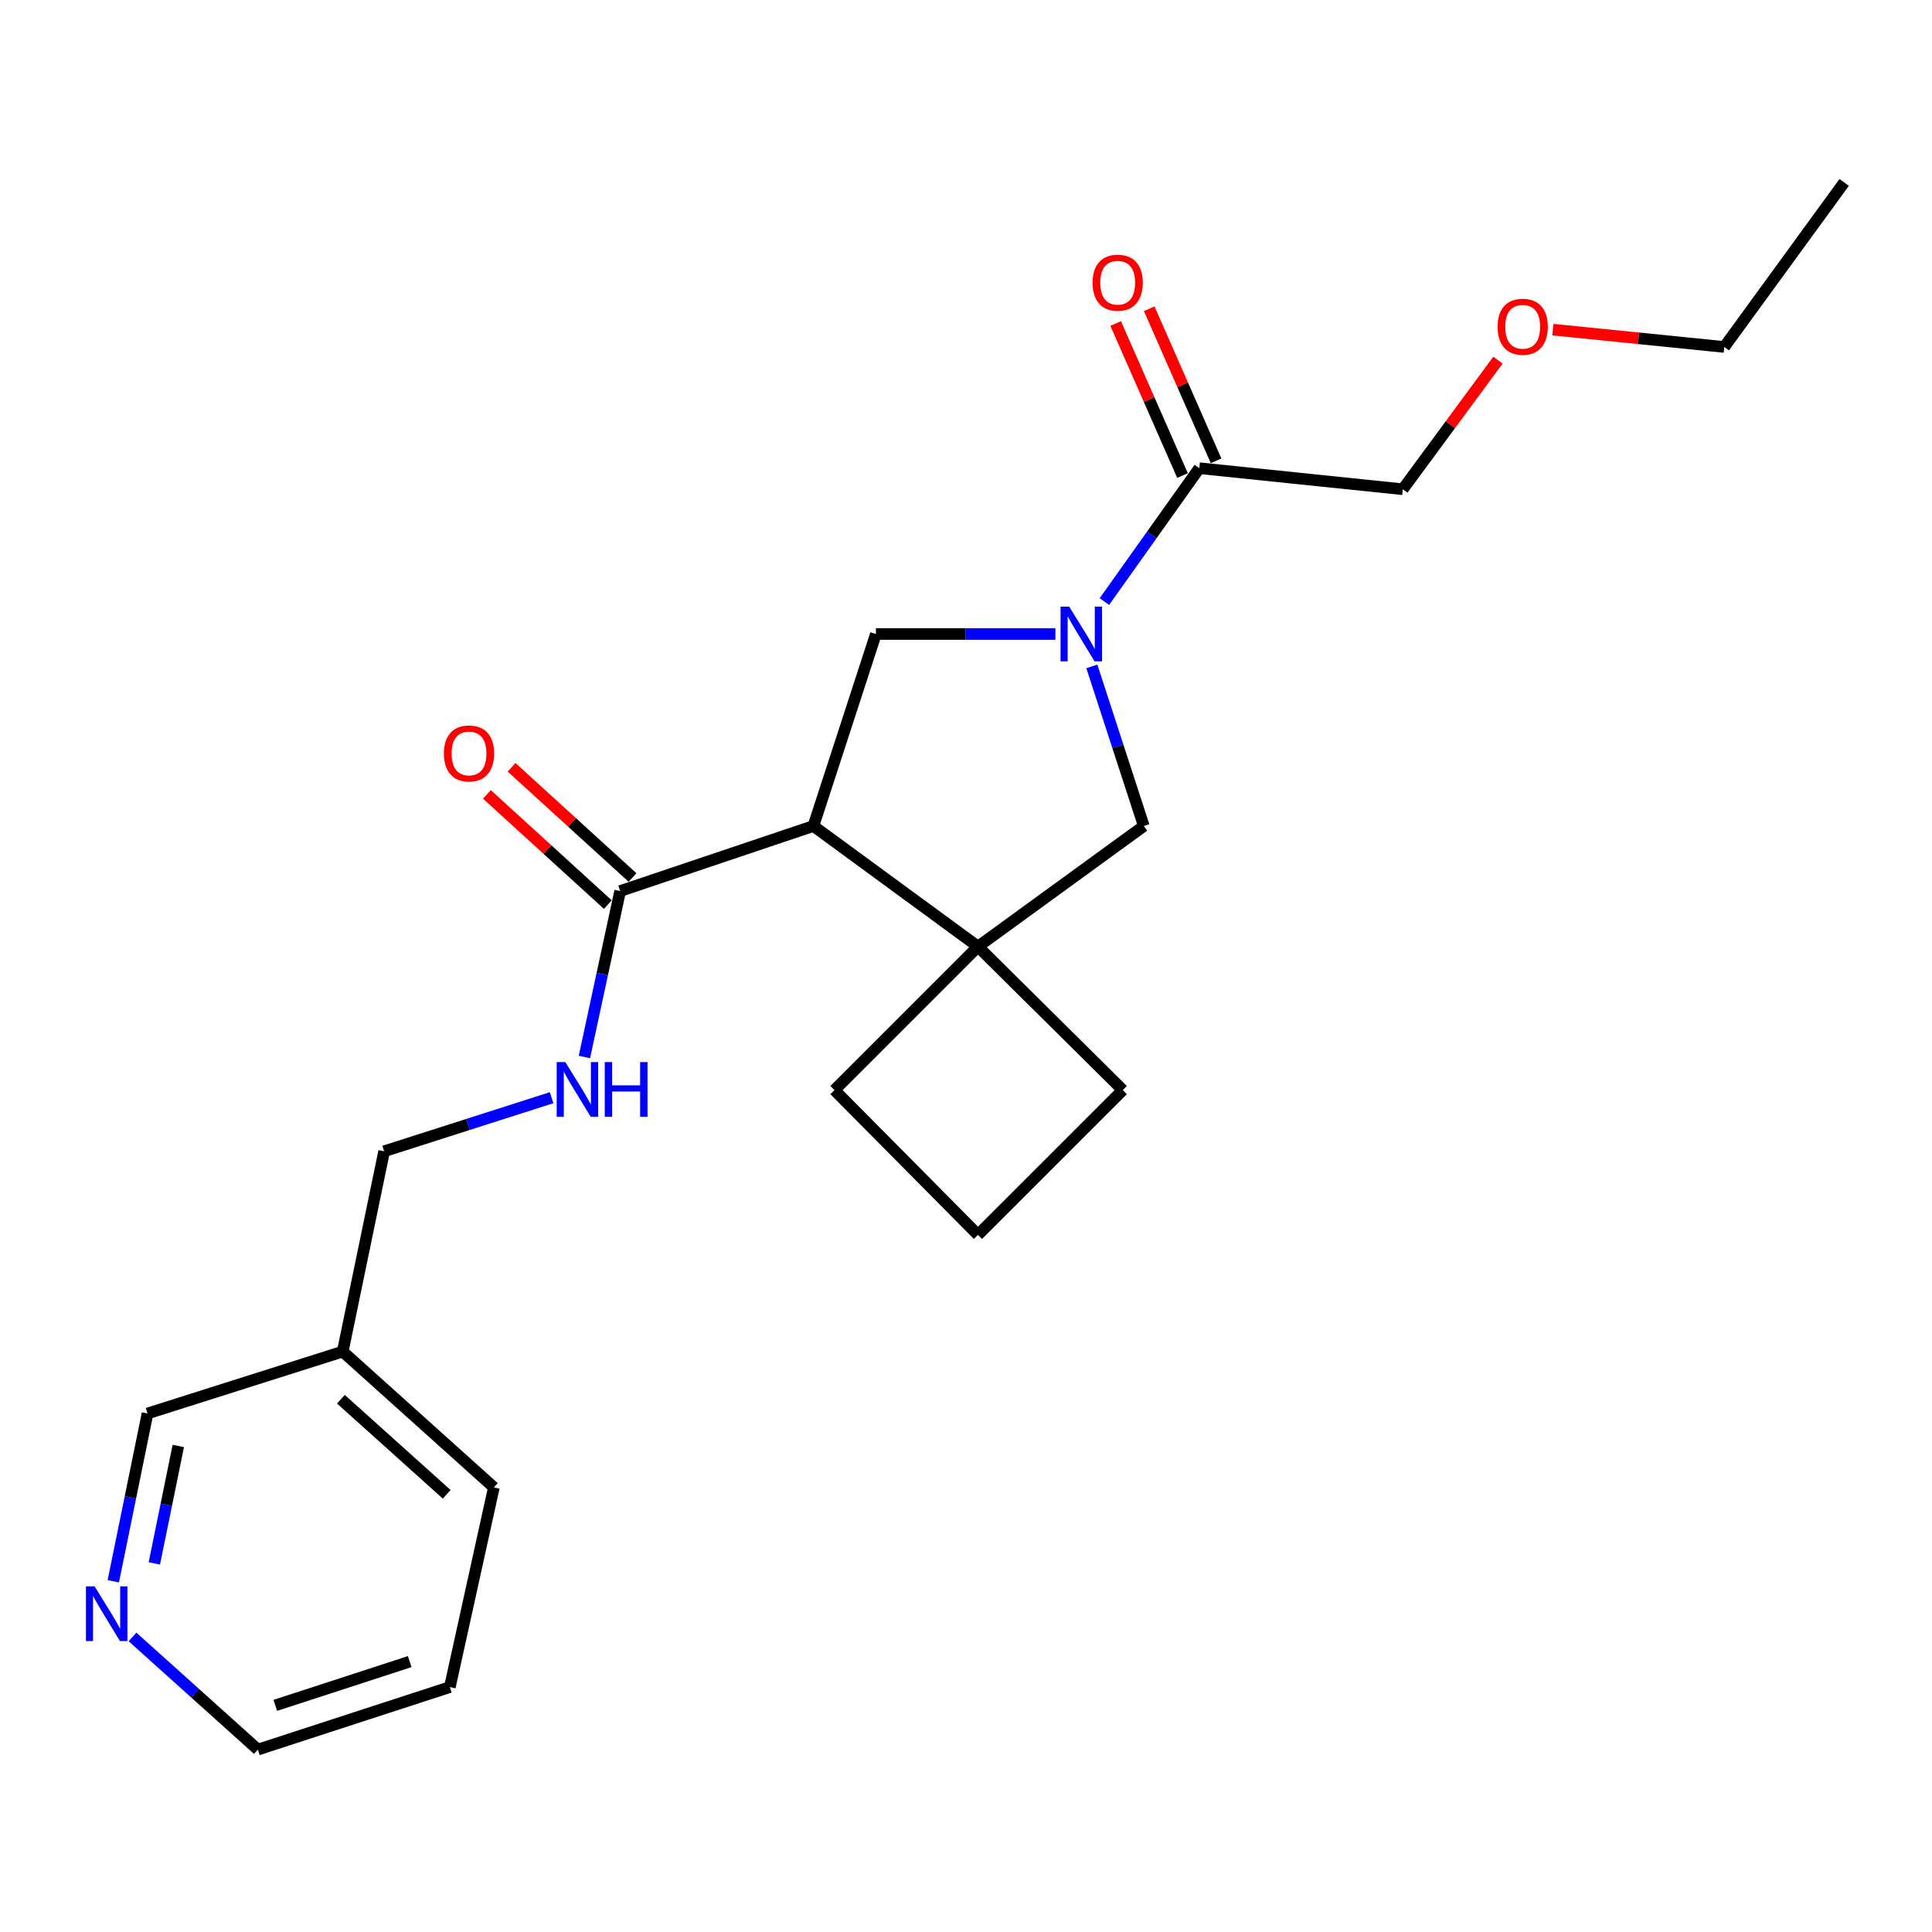 <?xml version='1.0' encoding='iso-8859-1'?>
<svg version='1.1' baseProfile='full'
              xmlns='http://www.w3.org/2000/svg'
                      xmlns:rdkit='http://www.rdkit.org/xml'
                      xmlns:xlink='http://www.w3.org/1999/xlink'
                  xml:space='preserve'
width='1000px' height='1000px' viewBox='0 0 1000 1000'>
<!-- END OF HEADER -->
<rect style='opacity:1.0;fill:#FFFFFF;stroke:none' width='1000' height='1000' x='0' y='0'> </rect>
<path class='bond-2' d='M 546.283,328.16 L 499.826,328.16' style='fill:none;fill-rule:evenodd;stroke:#0000FF;stroke-width:6px;stroke-linecap:butt;stroke-linejoin:miter;stroke-opacity:1' />
<path class='bond-2' d='M 499.826,328.16 L 453.369,328.16' style='fill:none;fill-rule:evenodd;stroke:#000000;stroke-width:6px;stroke-linecap:butt;stroke-linejoin:miter;stroke-opacity:1' />
<path class='bond-4' d='M 565.142,344.933 L 578.588,386.235' style='fill:none;fill-rule:evenodd;stroke:#0000FF;stroke-width:6px;stroke-linecap:butt;stroke-linejoin:miter;stroke-opacity:1' />
<path class='bond-4' d='M 578.588,386.235 L 592.034,427.538' style='fill:none;fill-rule:evenodd;stroke:#000000;stroke-width:6px;stroke-linecap:butt;stroke-linejoin:miter;stroke-opacity:1' />
<path class='bond-5' d='M 571.631,311.367 L 596.191,276.851' style='fill:none;fill-rule:evenodd;stroke:#0000FF;stroke-width:6px;stroke-linecap:butt;stroke-linejoin:miter;stroke-opacity:1' />
<path class='bond-5' d='M 596.191,276.851 L 620.751,242.335' style='fill:none;fill-rule:evenodd;stroke:#000000;stroke-width:6px;stroke-linecap:butt;stroke-linejoin:miter;stroke-opacity:1' />
<path class='bond-0' d='M 421.016,427.538 L 453.369,328.16' style='fill:none;fill-rule:evenodd;stroke:#000000;stroke-width:6px;stroke-linecap:butt;stroke-linejoin:miter;stroke-opacity:1' />
<path class='bond-3' d='M 421.016,427.538 L 320.996,461.208' style='fill:none;fill-rule:evenodd;stroke:#000000;stroke-width:6px;stroke-linecap:butt;stroke-linejoin:miter;stroke-opacity:1' />
<path class='bond-23' d='M 421.016,427.538 L 506.199,489.957' style='fill:none;fill-rule:evenodd;stroke:#000000;stroke-width:6px;stroke-linecap:butt;stroke-linejoin:miter;stroke-opacity:1' />
<path class='bond-1' d='M 506.199,489.957 L 592.034,427.538' style='fill:none;fill-rule:evenodd;stroke:#000000;stroke-width:6px;stroke-linecap:butt;stroke-linejoin:miter;stroke-opacity:1' />
<path class='bond-12' d='M 506.199,489.957 L 581.158,564.232' style='fill:none;fill-rule:evenodd;stroke:#000000;stroke-width:6px;stroke-linecap:butt;stroke-linejoin:miter;stroke-opacity:1' />
<path class='bond-13' d='M 506.199,489.957 L 431.924,564.232' style='fill:none;fill-rule:evenodd;stroke:#000000;stroke-width:6px;stroke-linecap:butt;stroke-linejoin:miter;stroke-opacity:1' />
<path class='bond-6' d='M 320.996,461.208 L 311.744,504.158' style='fill:none;fill-rule:evenodd;stroke:#000000;stroke-width:6px;stroke-linecap:butt;stroke-linejoin:miter;stroke-opacity:1' />
<path class='bond-6' d='M 311.744,504.158 L 302.492,547.108' style='fill:none;fill-rule:evenodd;stroke:#0000FF;stroke-width:6px;stroke-linecap:butt;stroke-linejoin:miter;stroke-opacity:1' />
<path class='bond-7' d='M 327.385,454.198 L 296.09,425.676' style='fill:none;fill-rule:evenodd;stroke:#000000;stroke-width:6px;stroke-linecap:butt;stroke-linejoin:miter;stroke-opacity:1' />
<path class='bond-7' d='M 296.09,425.676 L 264.794,397.155' style='fill:none;fill-rule:evenodd;stroke:#FF0000;stroke-width:6px;stroke-linecap:butt;stroke-linejoin:miter;stroke-opacity:1' />
<path class='bond-7' d='M 314.607,468.218 L 283.312,439.696' style='fill:none;fill-rule:evenodd;stroke:#000000;stroke-width:6px;stroke-linecap:butt;stroke-linejoin:miter;stroke-opacity:1' />
<path class='bond-7' d='M 283.312,439.696 L 252.017,411.175' style='fill:none;fill-rule:evenodd;stroke:#FF0000;stroke-width:6px;stroke-linecap:butt;stroke-linejoin:miter;stroke-opacity:1' />
<path class='bond-8' d='M 629.434,238.519 L 612.136,199.166' style='fill:none;fill-rule:evenodd;stroke:#000000;stroke-width:6px;stroke-linecap:butt;stroke-linejoin:miter;stroke-opacity:1' />
<path class='bond-8' d='M 612.136,199.166 L 594.838,159.813' style='fill:none;fill-rule:evenodd;stroke:#FF0000;stroke-width:6px;stroke-linecap:butt;stroke-linejoin:miter;stroke-opacity:1' />
<path class='bond-8' d='M 612.069,246.152 L 594.77,206.799' style='fill:none;fill-rule:evenodd;stroke:#000000;stroke-width:6px;stroke-linecap:butt;stroke-linejoin:miter;stroke-opacity:1' />
<path class='bond-8' d='M 594.77,206.799 L 577.472,167.447' style='fill:none;fill-rule:evenodd;stroke:#FF0000;stroke-width:6px;stroke-linecap:butt;stroke-linejoin:miter;stroke-opacity:1' />
<path class='bond-14' d='M 620.751,242.335 L 726.083,253.232' style='fill:none;fill-rule:evenodd;stroke:#000000;stroke-width:6px;stroke-linecap:butt;stroke-linejoin:miter;stroke-opacity:1' />
<path class='bond-11' d='M 285.51,568.171 L 242.172,582.035' style='fill:none;fill-rule:evenodd;stroke:#0000FF;stroke-width:6px;stroke-linecap:butt;stroke-linejoin:miter;stroke-opacity:1' />
<path class='bond-11' d='M 242.172,582.035 L 198.835,595.9' style='fill:none;fill-rule:evenodd;stroke:#000000;stroke-width:6px;stroke-linecap:butt;stroke-linejoin:miter;stroke-opacity:1' />
<path class='bond-9' d='M 58.645,818.455 L 67.501,775.034' style='fill:none;fill-rule:evenodd;stroke:#0000FF;stroke-width:6px;stroke-linecap:butt;stroke-linejoin:miter;stroke-opacity:1' />
<path class='bond-9' d='M 67.501,775.034 L 76.357,731.614' style='fill:none;fill-rule:evenodd;stroke:#000000;stroke-width:6px;stroke-linecap:butt;stroke-linejoin:miter;stroke-opacity:1' />
<path class='bond-9' d='M 79.888,809.219 L 86.087,778.825' style='fill:none;fill-rule:evenodd;stroke:#0000FF;stroke-width:6px;stroke-linecap:butt;stroke-linejoin:miter;stroke-opacity:1' />
<path class='bond-9' d='M 86.087,778.825 L 92.287,748.431' style='fill:none;fill-rule:evenodd;stroke:#000000;stroke-width:6px;stroke-linecap:butt;stroke-linejoin:miter;stroke-opacity:1' />
<path class='bond-25' d='M 68.587,847.275 L 101.026,876.428' style='fill:none;fill-rule:evenodd;stroke:#0000FF;stroke-width:6px;stroke-linecap:butt;stroke-linejoin:miter;stroke-opacity:1' />
<path class='bond-25' d='M 101.026,876.428 L 133.465,905.582' style='fill:none;fill-rule:evenodd;stroke:#000000;stroke-width:6px;stroke-linecap:butt;stroke-linejoin:miter;stroke-opacity:1' />
<path class='bond-10' d='M 177.389,699.577 L 198.835,595.9' style='fill:none;fill-rule:evenodd;stroke:#000000;stroke-width:6px;stroke-linecap:butt;stroke-linejoin:miter;stroke-opacity:1' />
<path class='bond-15' d='M 177.389,699.577 L 76.357,731.614' style='fill:none;fill-rule:evenodd;stroke:#000000;stroke-width:6px;stroke-linecap:butt;stroke-linejoin:miter;stroke-opacity:1' />
<path class='bond-19' d='M 177.389,699.577 L 255.626,769.889' style='fill:none;fill-rule:evenodd;stroke:#000000;stroke-width:6px;stroke-linecap:butt;stroke-linejoin:miter;stroke-opacity:1' />
<path class='bond-19' d='M 176.445,724.232 L 231.211,773.451' style='fill:none;fill-rule:evenodd;stroke:#000000;stroke-width:6px;stroke-linecap:butt;stroke-linejoin:miter;stroke-opacity:1' />
<path class='bond-24' d='M 581.158,564.232 L 506.199,639.16' style='fill:none;fill-rule:evenodd;stroke:#000000;stroke-width:6px;stroke-linecap:butt;stroke-linejoin:miter;stroke-opacity:1' />
<path class='bond-17' d='M 431.924,564.232 L 506.199,639.16' style='fill:none;fill-rule:evenodd;stroke:#000000;stroke-width:6px;stroke-linecap:butt;stroke-linejoin:miter;stroke-opacity:1' />
<path class='bond-16' d='M 726.083,253.232 L 750.709,219.824' style='fill:none;fill-rule:evenodd;stroke:#000000;stroke-width:6px;stroke-linecap:butt;stroke-linejoin:miter;stroke-opacity:1' />
<path class='bond-16' d='M 750.709,219.824 L 775.336,186.415' style='fill:none;fill-rule:evenodd;stroke:#FF0000;stroke-width:6px;stroke-linecap:butt;stroke-linejoin:miter;stroke-opacity:1' />
<path class='bond-20' d='M 803.765,170.62 L 848.125,175.105' style='fill:none;fill-rule:evenodd;stroke:#FF0000;stroke-width:6px;stroke-linecap:butt;stroke-linejoin:miter;stroke-opacity:1' />
<path class='bond-20' d='M 848.125,175.105 L 892.485,179.59' style='fill:none;fill-rule:evenodd;stroke:#000000;stroke-width:6px;stroke-linecap:butt;stroke-linejoin:miter;stroke-opacity:1' />
<path class='bond-18' d='M 133.465,905.582 L 232.842,873.229' style='fill:none;fill-rule:evenodd;stroke:#000000;stroke-width:6px;stroke-linecap:butt;stroke-linejoin:miter;stroke-opacity:1' />
<path class='bond-18' d='M 142.499,882.692 L 212.063,860.045' style='fill:none;fill-rule:evenodd;stroke:#000000;stroke-width:6px;stroke-linecap:butt;stroke-linejoin:miter;stroke-opacity:1' />
<path class='bond-21' d='M 255.626,769.889 L 232.842,873.229' style='fill:none;fill-rule:evenodd;stroke:#000000;stroke-width:6px;stroke-linecap:butt;stroke-linejoin:miter;stroke-opacity:1' />
<path class='bond-22' d='M 892.485,179.59 L 954.545,94.418' style='fill:none;fill-rule:evenodd;stroke:#000000;stroke-width:6px;stroke-linecap:butt;stroke-linejoin:miter;stroke-opacity:1' />
<path  class='atom-0' d='M 553.421 314
L 562.701 329
Q 563.621 330.48, 565.101 333.16
Q 566.581 335.84, 566.661 336
L 566.661 314
L 570.421 314
L 570.421 342.32
L 566.541 342.32
L 556.581 325.92
Q 555.421 324, 554.181 321.8
Q 552.981 319.6, 552.621 318.92
L 552.621 342.32
L 548.941 342.32
L 548.941 314
L 553.421 314
' fill='#0000FF'/>
<path  class='atom-7' d='M 292.616 549.734
L 301.896 564.734
Q 302.816 566.214, 304.296 568.894
Q 305.776 571.574, 305.856 571.734
L 305.856 549.734
L 309.616 549.734
L 309.616 578.054
L 305.736 578.054
L 295.776 561.654
Q 294.616 559.734, 293.376 557.534
Q 292.176 555.334, 291.816 554.654
L 291.816 578.054
L 288.136 578.054
L 288.136 549.734
L 292.616 549.734
' fill='#0000FF'/>
<path  class='atom-7' d='M 313.016 549.734
L 316.856 549.734
L 316.856 561.774
L 331.336 561.774
L 331.336 549.734
L 335.176 549.734
L 335.176 578.054
L 331.336 578.054
L 331.336 564.974
L 316.856 564.974
L 316.856 578.054
L 313.016 578.054
L 313.016 549.734
' fill='#0000FF'/>
<path  class='atom-8' d='M 229.759 389.985
Q 229.759 383.185, 233.119 379.385
Q 236.479 375.585, 242.759 375.585
Q 249.039 375.585, 252.399 379.385
Q 255.759 383.185, 255.759 389.985
Q 255.759 396.865, 252.359 400.785
Q 248.959 404.665, 242.759 404.665
Q 236.519 404.665, 233.119 400.785
Q 229.759 396.905, 229.759 389.985
M 242.759 401.465
Q 247.079 401.465, 249.399 398.585
Q 251.759 395.665, 251.759 389.985
Q 251.759 384.425, 249.399 381.625
Q 247.079 378.785, 242.759 378.785
Q 238.439 378.785, 236.079 381.585
Q 233.759 384.385, 233.759 389.985
Q 233.759 395.705, 236.079 398.585
Q 238.439 401.465, 242.759 401.465
' fill='#FF0000'/>
<path  class='atom-9' d='M 565.513 146.326
Q 565.513 139.526, 568.873 135.726
Q 572.233 131.926, 578.513 131.926
Q 584.793 131.926, 588.153 135.726
Q 591.513 139.526, 591.513 146.326
Q 591.513 153.206, 588.113 157.126
Q 584.713 161.006, 578.513 161.006
Q 572.273 161.006, 568.873 157.126
Q 565.513 153.246, 565.513 146.326
M 578.513 157.806
Q 582.833 157.806, 585.153 154.926
Q 587.513 152.006, 587.513 146.326
Q 587.513 140.766, 585.153 137.966
Q 582.833 135.126, 578.513 135.126
Q 574.193 135.126, 571.833 137.926
Q 569.513 140.726, 569.513 146.326
Q 569.513 152.046, 571.833 154.926
Q 574.193 157.806, 578.513 157.806
' fill='#FF0000'/>
<path  class='atom-10' d='M 48.957 821.099
L 58.237 836.099
Q 59.157 837.579, 60.637 840.259
Q 62.117 842.939, 62.197 843.099
L 62.197 821.099
L 65.957 821.099
L 65.957 849.419
L 62.077 849.419
L 52.117 833.019
Q 50.957 831.099, 49.717 828.899
Q 48.517 826.699, 48.157 826.019
L 48.157 849.419
L 44.477 849.419
L 44.477 821.099
L 48.957 821.099
' fill='#0000FF'/>
<path  class='atom-17' d='M 775.144 169.121
Q 775.144 162.321, 778.504 158.521
Q 781.864 154.721, 788.144 154.721
Q 794.424 154.721, 797.784 158.521
Q 801.144 162.321, 801.144 169.121
Q 801.144 176.001, 797.744 179.921
Q 794.344 183.801, 788.144 183.801
Q 781.904 183.801, 778.504 179.921
Q 775.144 176.041, 775.144 169.121
M 788.144 180.601
Q 792.464 180.601, 794.784 177.721
Q 797.144 174.801, 797.144 169.121
Q 797.144 163.561, 794.784 160.761
Q 792.464 157.921, 788.144 157.921
Q 783.824 157.921, 781.464 160.721
Q 779.144 163.521, 779.144 169.121
Q 779.144 174.841, 781.464 177.721
Q 783.824 180.601, 788.144 180.601
' fill='#FF0000'/>
</svg>
